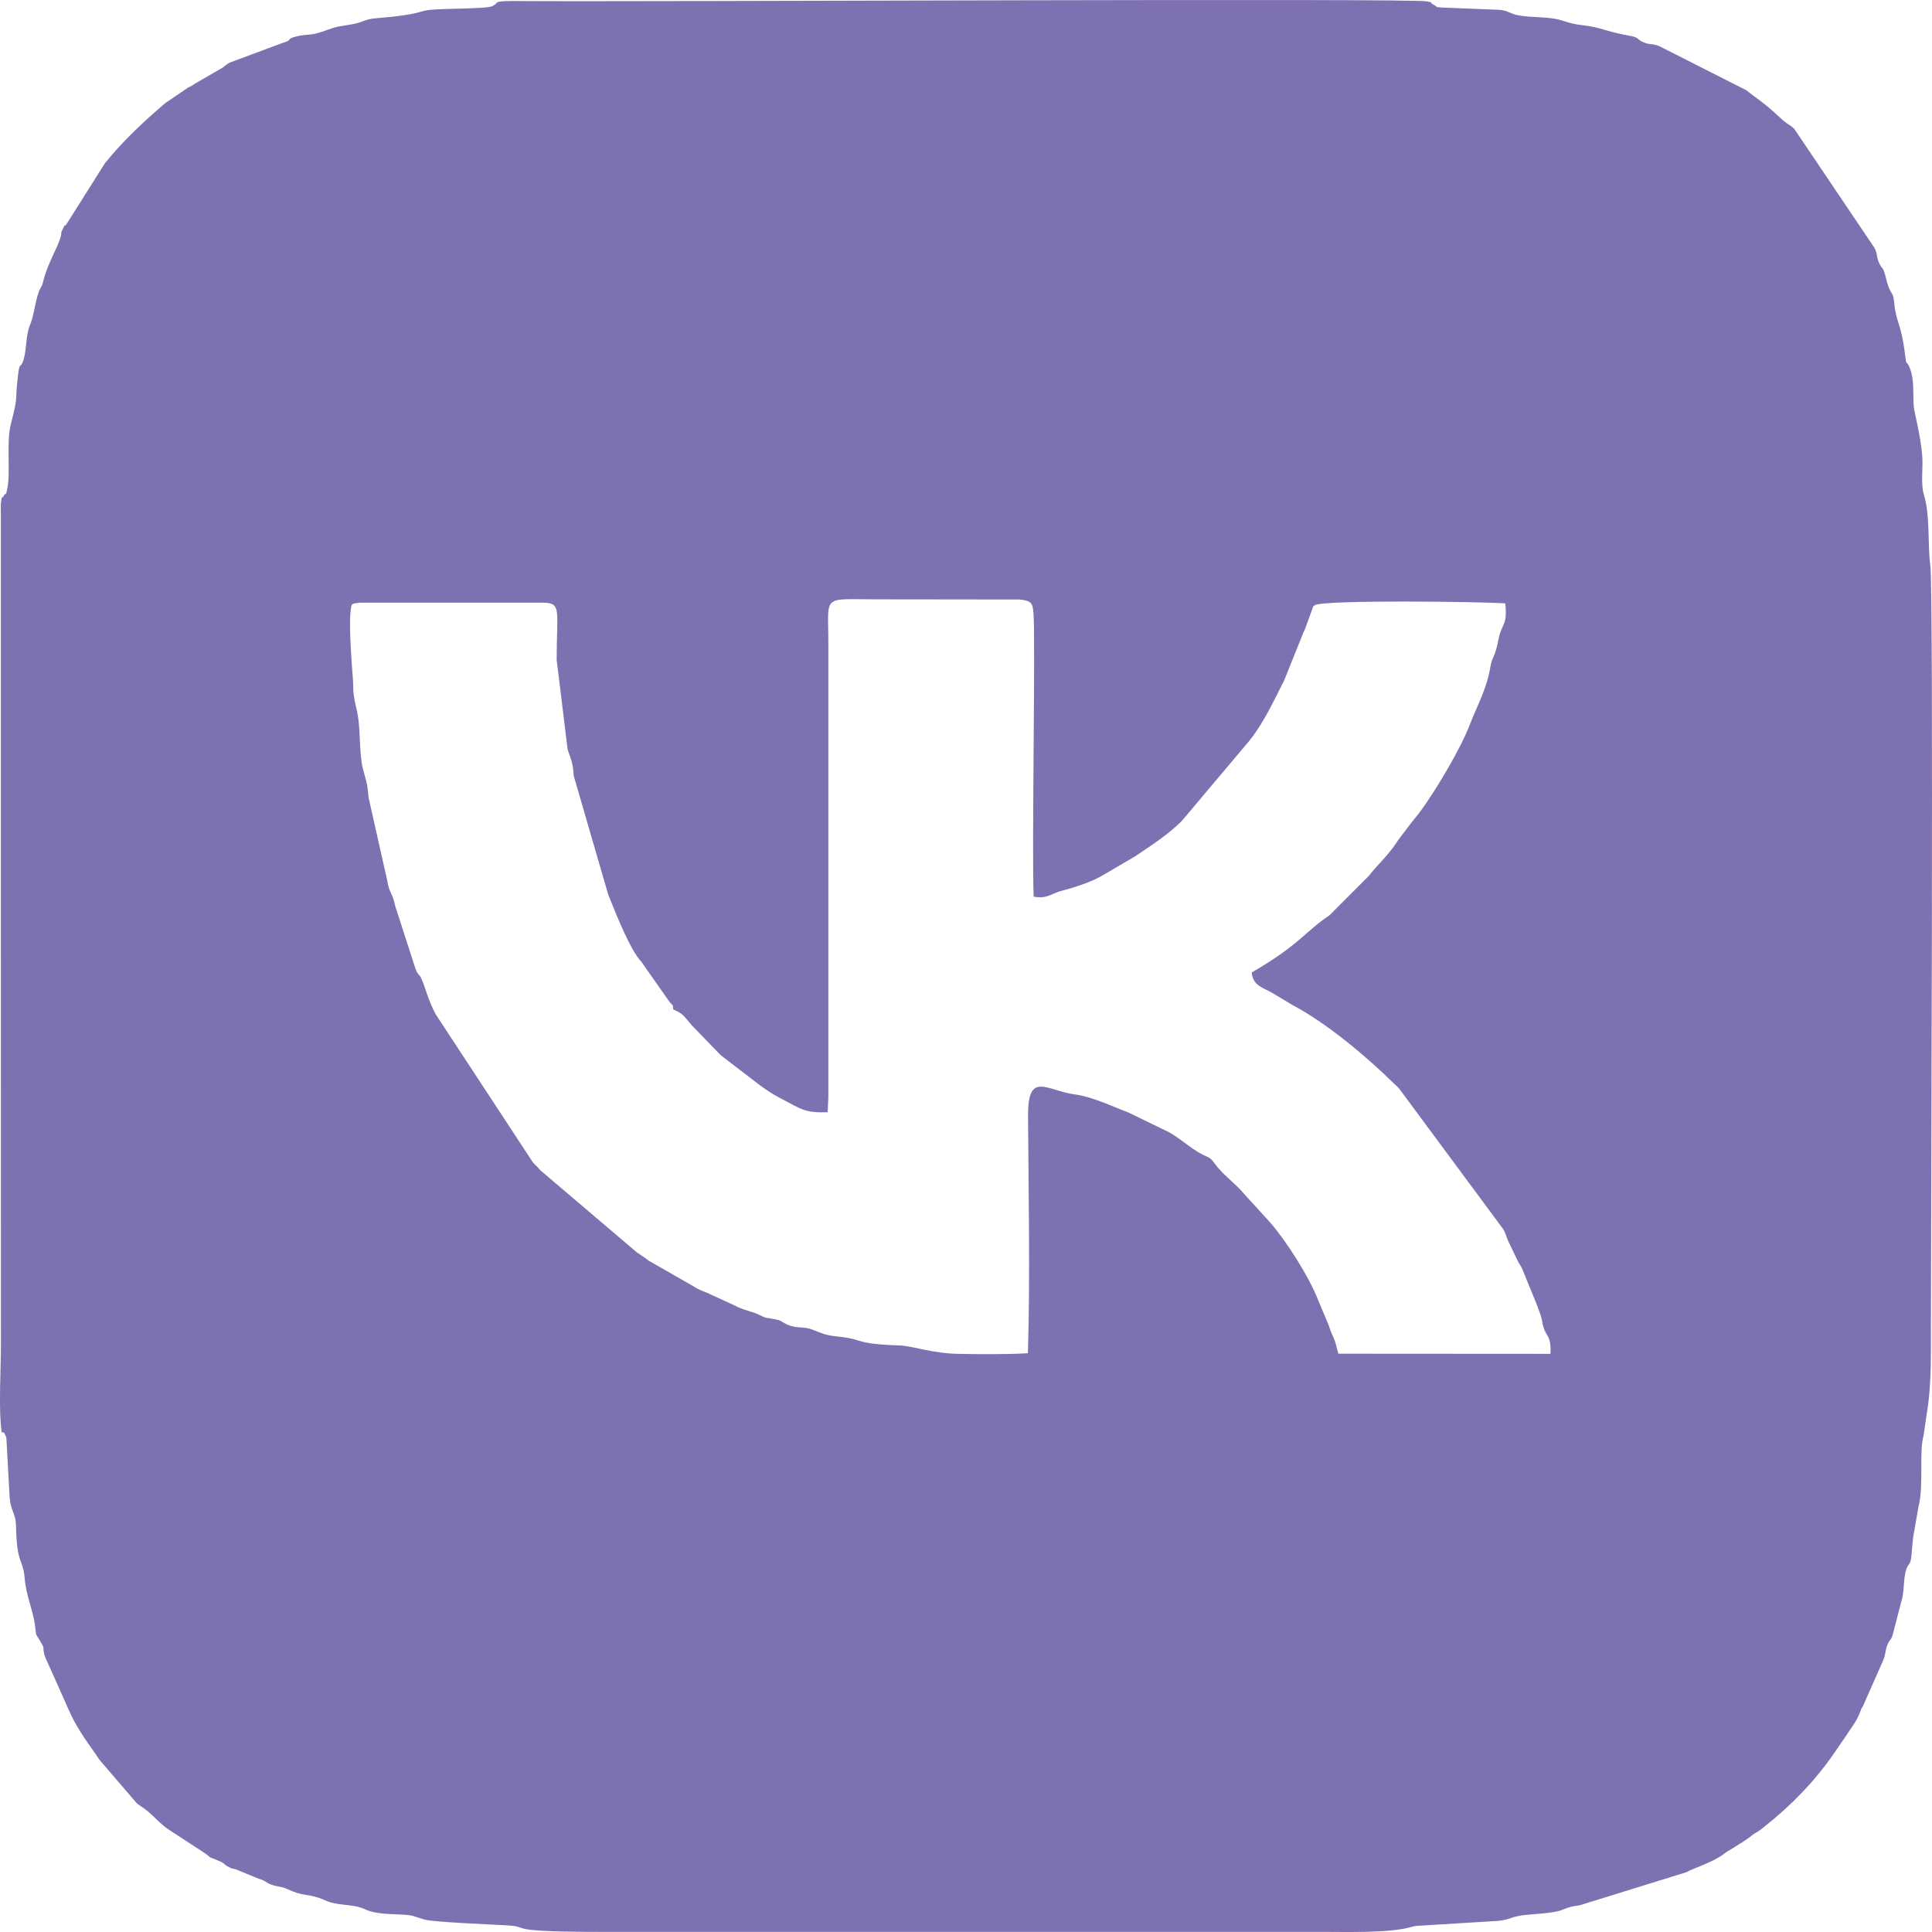 <?xml version="1.0" encoding="UTF-8"?> <!-- Creator: CorelDRAW 2021.5 --> <svg xmlns="http://www.w3.org/2000/svg" xmlns:xlink="http://www.w3.org/1999/xlink" xmlns:xodm="http://www.corel.com/coreldraw/odm/2003" xml:space="preserve" width="21.167mm" height="21.167mm" style="shape-rendering:geometricPrecision; text-rendering:geometricPrecision; image-rendering:optimizeQuality; fill-rule:evenodd; clip-rule:evenodd" viewBox="0 0 2116.66 2116.66"> <defs> <style type="text/css"> <![CDATA[ .fil0 {fill:#7E71B1} ]]> </style> </defs> <g id="Слой_x0020_1">  <path class="fil0" d="M1132.48 982.37c14.91,2.75 19.74,-3.68 30.77,-6.49 12.9,-3.28 32.89,-9.63 44.87,-16.9l35.68 -20.92c16.8,-11.31 36.43,-23.97 51.02,-38.72l74.39 -88.33c0.3,-0.4 0.73,-0.96 1.03,-1.35 15.02,-19.21 25.65,-42.64 36.71,-64.33l21.02 -52.34c0.21,-0.58 0.48,-1.17 0.72,-1.72 0.23,-0.51 0.6,-1.07 0.85,-1.55l7.41 -20.37c3.08,-8.79 1.27,-3.55 3.63,-6.45 12.94,-5.9 181.69,-3.75 208.59,-1.86 2.43,25.36 -3.71,21.1 -7.12,38.1 -4.97,24.79 -6.84,17.59 -9.46,32.77 -4.07,23.61 -14.4,41.47 -22.56,62.64 -10.27,26.63 -37.52,72.18 -54.12,94.66 -3.45,4.66 -6.4,7.82 -9.43,11.8l-14.24 18.78c-0.72,0.99 -2.52,3.75 -3.78,5.57 -9.45,13.61 -19.59,22.33 -29.09,34.54l-42.62 42.69c-27.95,18.8 -32.34,32.05 -85.45,62.87 1.52,14.76 12.17,16.29 22.97,22.59l22.04 13.21c37.07,19.56 81.47,56.73 111.69,86.62 1.79,1.78 1.65,1.44 3.65,3.47 0.35,0.35 0.84,0.85 1.18,1.21l114.4 154.56c3.09,5.79 3.77,10.54 7,16.45l7.73 16.08c2.96,6.87 3.87,4.98 7.89,15.75 4.53,12.12 17.94,41.54 19.52,51.35 3.27,20.33 10.26,12.75 9.3,36.48l-232.37 -0.15c-1.96,-5.81 -2.26,-10.35 -4.87,-16.57 -2.42,-5.79 -2.39,-4.46 -5.37,-13.64l-11.79 -28.22c-10.28,-26.27 -34.97,-65.06 -53.07,-85.73 -0.31,-0.35 -0.79,-0.86 -1.11,-1.21l-27.06 -29.69c-9.88,-11.92 -23.39,-20.84 -32.69,-33.87 -4.3,-6.02 -5.1,-5.36 -12.92,-9.29 -14.45,-7.27 -27.3,-20.61 -41.84,-26.94l-39.74 -19.28c-17.5,-6.55 -38.95,-17.03 -58,-19.56 -31.37,-4.18 -51.8,-26.56 -51.53,23.59 0.46,86.42 2.42,173.62 -0.17,259.91 -24.35,1.41 -51.66,1.13 -76.19,0.68 -28.55,-0.52 -50.85,-8.74 -63.48,-9.16 -51.32,-1.71 -39.37,-6.73 -66.6,-9.57 -16.89,-1.76 -16.74,-3.08 -30.22,-7.96 -10.75,-3.9 -17.54,-0.32 -29.13,-6.37 -6.82,-3.55 -3.79,-3.31 -13.39,-5.17 -8.51,-1.66 -7.73,-0.67 -14.89,-4.28 -7.74,-3.92 -18.83,-5.59 -27.28,-10.46l-25.85 -11.84c-5.35,-2.83 -8,-3.2 -13.09,-5.65 -6.47,-3.1 -4.4,-2.86 -10.57,-6.01l-45.03 -25.79c-0.4,-0.3 -0.91,-0.77 -1.31,-1.08 -3.59,-2.78 -7.36,-5.1 -11.11,-7.59l-105.94 -90.12c-1.15,-1.28 -1.52,-1.84 -3.28,-3.71 -2.32,-2.45 -2.37,-2.29 -4.73,-4.67l-106.6 -162.41c-8.13,-14.78 -11.66,-30.22 -15.57,-38.78 -3.2,-7 -3.4,-2.7 -6.92,-11.93l-21.91 -67.88c-2.75,-14.46 -6.61,-13.67 -9,-28.93l-20.3 -90.3c-1.42,-17.97 -2.74,-17.49 -6.2,-31.36 -2.13,-8.53 -3.02,-23.17 -3.35,-32.19 -1.2,-32.96 -4.33,-31.18 -6.78,-49.64 -0.65,-4.83 -0.32,-10.92 -0.76,-16.14 -1.27,-15.36 -4.47,-57.65 -2.64,-73.74 1.12,-9.76 0.53,-9.15 10.27,-10.26l201.04 0c20.18,0.35 14.57,8.41 14.53,62.59l12.01 98.19c3.94,12.23 5.71,13.61 6.73,29.07l37.64 129.62c7.62,19.19 23.88,60.84 36.47,74.02l30.11 42.92c4.44,6.12 4.18,2.15 4.81,9.27 11.05,4.85 10.54,5.99 20.41,17.52l31.28 32.29c2.38,2.05 1.19,0.94 3.86,3.06l39.86 30.55c8.12,5.68 11.65,8.39 22.09,13.89 24.52,12.93 26.63,15.87 51.63,15.33 0.12,-5.26 0.6,-10.9 0.76,-15.75l0 -496.83c0.12,-55.4 -8.33,-49.42 52.9,-49.38l156.99 0.19c13.49,1.5 13.69,4.59 14.77,13.98 2.48,21.55 -1.91,267.2 0.3,311.57zm-471.44 1134.16l787.33 0c26.18,0 73.46,1.41 96.35,-5.02 8.33,-2.34 8.39,-1.43 18.94,-2.27l77.74 -4.77c15.42,-1.54 13.37,-5.43 35.43,-7.01 45.83,-3.27 28.23,-6.61 53.64,-10l116.97 -36.27c9.42,-5.17 28.22,-10.34 41.24,-20.06 5.35,-3.99 1.61,-1.35 7.12,-4.67l5.81 -3.62c3.45,-2.26 3.13,-2.11 7.26,-4.52l8.41 -5.75c1.72,-1.36 -0.13,-0.29 3.94,-3.12 2.88,-2.01 2.8,-1.52 5.85,-3.59 2.97,-2.01 3.75,-2.89 6.62,-5.16 28.66,-22.65 53.99,-48.78 74.74,-78.52 0.28,-0.41 0.69,-0.97 0.99,-1.37l13.4 -19.61c5.72,-9.1 10.64,-14.16 14.95,-25.13 2.65,-6.77 -0.06,-1.33 3.02,-6.42l22.43 -50.66c2.83,-6.64 1.97,-10.32 4.5,-16.72 3.2,-8.06 4.25,-3.73 6.74,-14.49l8.7 -33.74c3.52,-10.45 1.78,-24.45 5.34,-34.74 2.52,-7.29 4.61,-3.88 5.7,-15.53 0.75,-7.98 1.09,-14.12 1.76,-19.46l5.98 -34.11c5.85,-22.42 0.37,-60.3 5.44,-77.09l5.39 -37.06c3.21,-28.68 2.7,-54.09 2.7,-82.2 0,-90.7 3.06,-807.16 -0.64,-834.18 -3.18,-23.2 0.07,-54.15 -7.08,-77.82 -3.66,-12.1 -0.68,-28.95 -1.83,-42.97 -1.88,-22.96 -9.04,-48.01 -9.34,-54.33 -0.72,-14.84 0.64,-28.59 -4.03,-40.77 -4.33,-11.3 -3.61,0 -5.49,-15.74 -3.93,-33 -9.8,-35.5 -11.58,-54.44 -1.77,-18.74 -3.38,-4.51 -10.16,-32.28 -2.34,-9.54 -3.79,-6.12 -7.03,-14.2 -3.19,-7.94 -0.58,-7.68 -5.07,-16.15l-87.34 -129.59c-4.63,-4.42 -1.21,-1.41 -6.57,-5.21l-2.81 -1.92c-7.45,-5.44 -13.07,-13.36 -36.18,-29.83l-6.6 -5.18c-0.43,-0.28 -1.04,-0.62 -1.48,-0.88l-93.89 -47.58c-7.81,-3.46 -9.38,-1.21 -17.03,-4.17 -8.78,-3.39 -4.22,-5.36 -16.12,-7.46 -27.21,-4.82 -30.78,-9.33 -52.05,-11.61 -17.29,-1.84 -19.09,-6.13 -36.81,-7.97 -9.39,-0.98 -29.29,-0.87 -38.25,-4.18 -6.64,-2.46 -7.53,-3.97 -16.53,-4.69l-61.24 -2.41c-11.36,-1.13 -3.12,0.31 -9.03,-2.76 -8.86,-4.61 3.73,-1.3 -7.79,-4 -15.81,-3.69 -845.56,0.59 -994.4,-0.38 -30.55,-0.2 -21.63,1.11 -28.27,4.73 -0.46,0.25 -0.98,0.67 -1.47,0.89 -7.07,3.16 -53.31,2.3 -68.97,4.11 -13.02,1.51 -9.21,5.02 -57.02,8.98 -18.24,1.51 -11.3,4.8 -36.59,8.21 -15.24,2.06 -18.94,6.24 -33.24,9.19 -3.9,0.81 -12.23,0.93 -18.63,2.59 -13.84,3.58 -1.94,3.31 -16.11,7.46l-54.97 20.48c-5.82,1.88 -8.08,5.82 -13.08,8.13l-26.89 15.55c-6.35,4.16 -0.87,1.02 -7.51,4.28l-25.26 17.18c-24.03,20.6 -46.2,41.24 -66.14,65.89l-41.95 66.51c-3.93,5.46 0.25,-3.4 -4.12,5.32 -3.04,6.06 -0.74,2.89 -2.54,9.25 -3.22,11.4 -13.99,28.55 -18.75,47.27 -0.87,3.41 -0.49,3.07 -2.41,7.03 -0.23,0.48 -0.61,1.03 -0.85,1.49 -5.69,10.66 -6.3,28.21 -11.5,40.39 -4.67,10.91 -3.45,26.1 -6.99,37.81 -3.3,10.93 -4.17,1.91 -5.89,15.33 -4.19,32.74 0.98,20.45 -8.1,55.57 -5.18,20.03 0.06,52.95 -4.03,71.44 -1.83,8.3 -0.99,2.21 -4.11,7.67 -2.24,3.93 -0.91,-4.13 -2.68,6.75 -0.29,1.77 -0.15,9.44 -0.12,11.68l0.1 910.39c0,26.1 -2.19,62.62 -0.15,87.4 1.58,19.16 1.06,0.65 6.11,15.11l3.43 62.6c1.04,19.59 6.86,17.76 7.19,35.26 0.78,41.23 7.79,34.56 9.5,56.52 1.47,18.84 9.16,34.19 11.42,52.25 1.53,12.22 0.12,6.86 5.4,15.83 6.09,10.34 2.08,4.74 4.91,16.3l26.94 60.31c6.86,16.12 18.29,32.38 28.59,46.86 1.97,2.76 2.89,4.35 4.77,7.03l40.3 46.93c3.31,3.1 1.33,1.17 5.39,4.05l2.79 1.92c0.4,0.3 0.96,0.71 1.36,1.01 0.39,0.29 0.93,0.72 1.32,1.03 8.87,7.06 15.61,15.51 25.31,21.84l38.54 25.12c8.95,6.46 1.74,3.03 13.47,7.74 10.84,4.36 6.11,4.2 13.41,7.81 5.73,2.83 1.36,0.6 7.15,2.29l25.07 10.29c8.78,2.51 6.43,3.78 14.5,6.72 6.22,2.26 10.14,1.55 16.66,4.55 17.25,7.94 20.05,5.03 35.03,9.77 5.31,1.67 8.49,4.04 15.59,5.63 13.19,2.95 24.57,1.81 35.36,7.07 10.1,4.93 26.86,5 39.19,5.6 14.4,0.7 11.98,1.57 25.23,5.41 10.48,3.04 74.91,5.4 92.5,6.51 11.19,0.7 11.74,2.76 19.46,4.12 16.97,2.98 64.8,2.93 84.29,2.93z"></path> </g> </svg> 